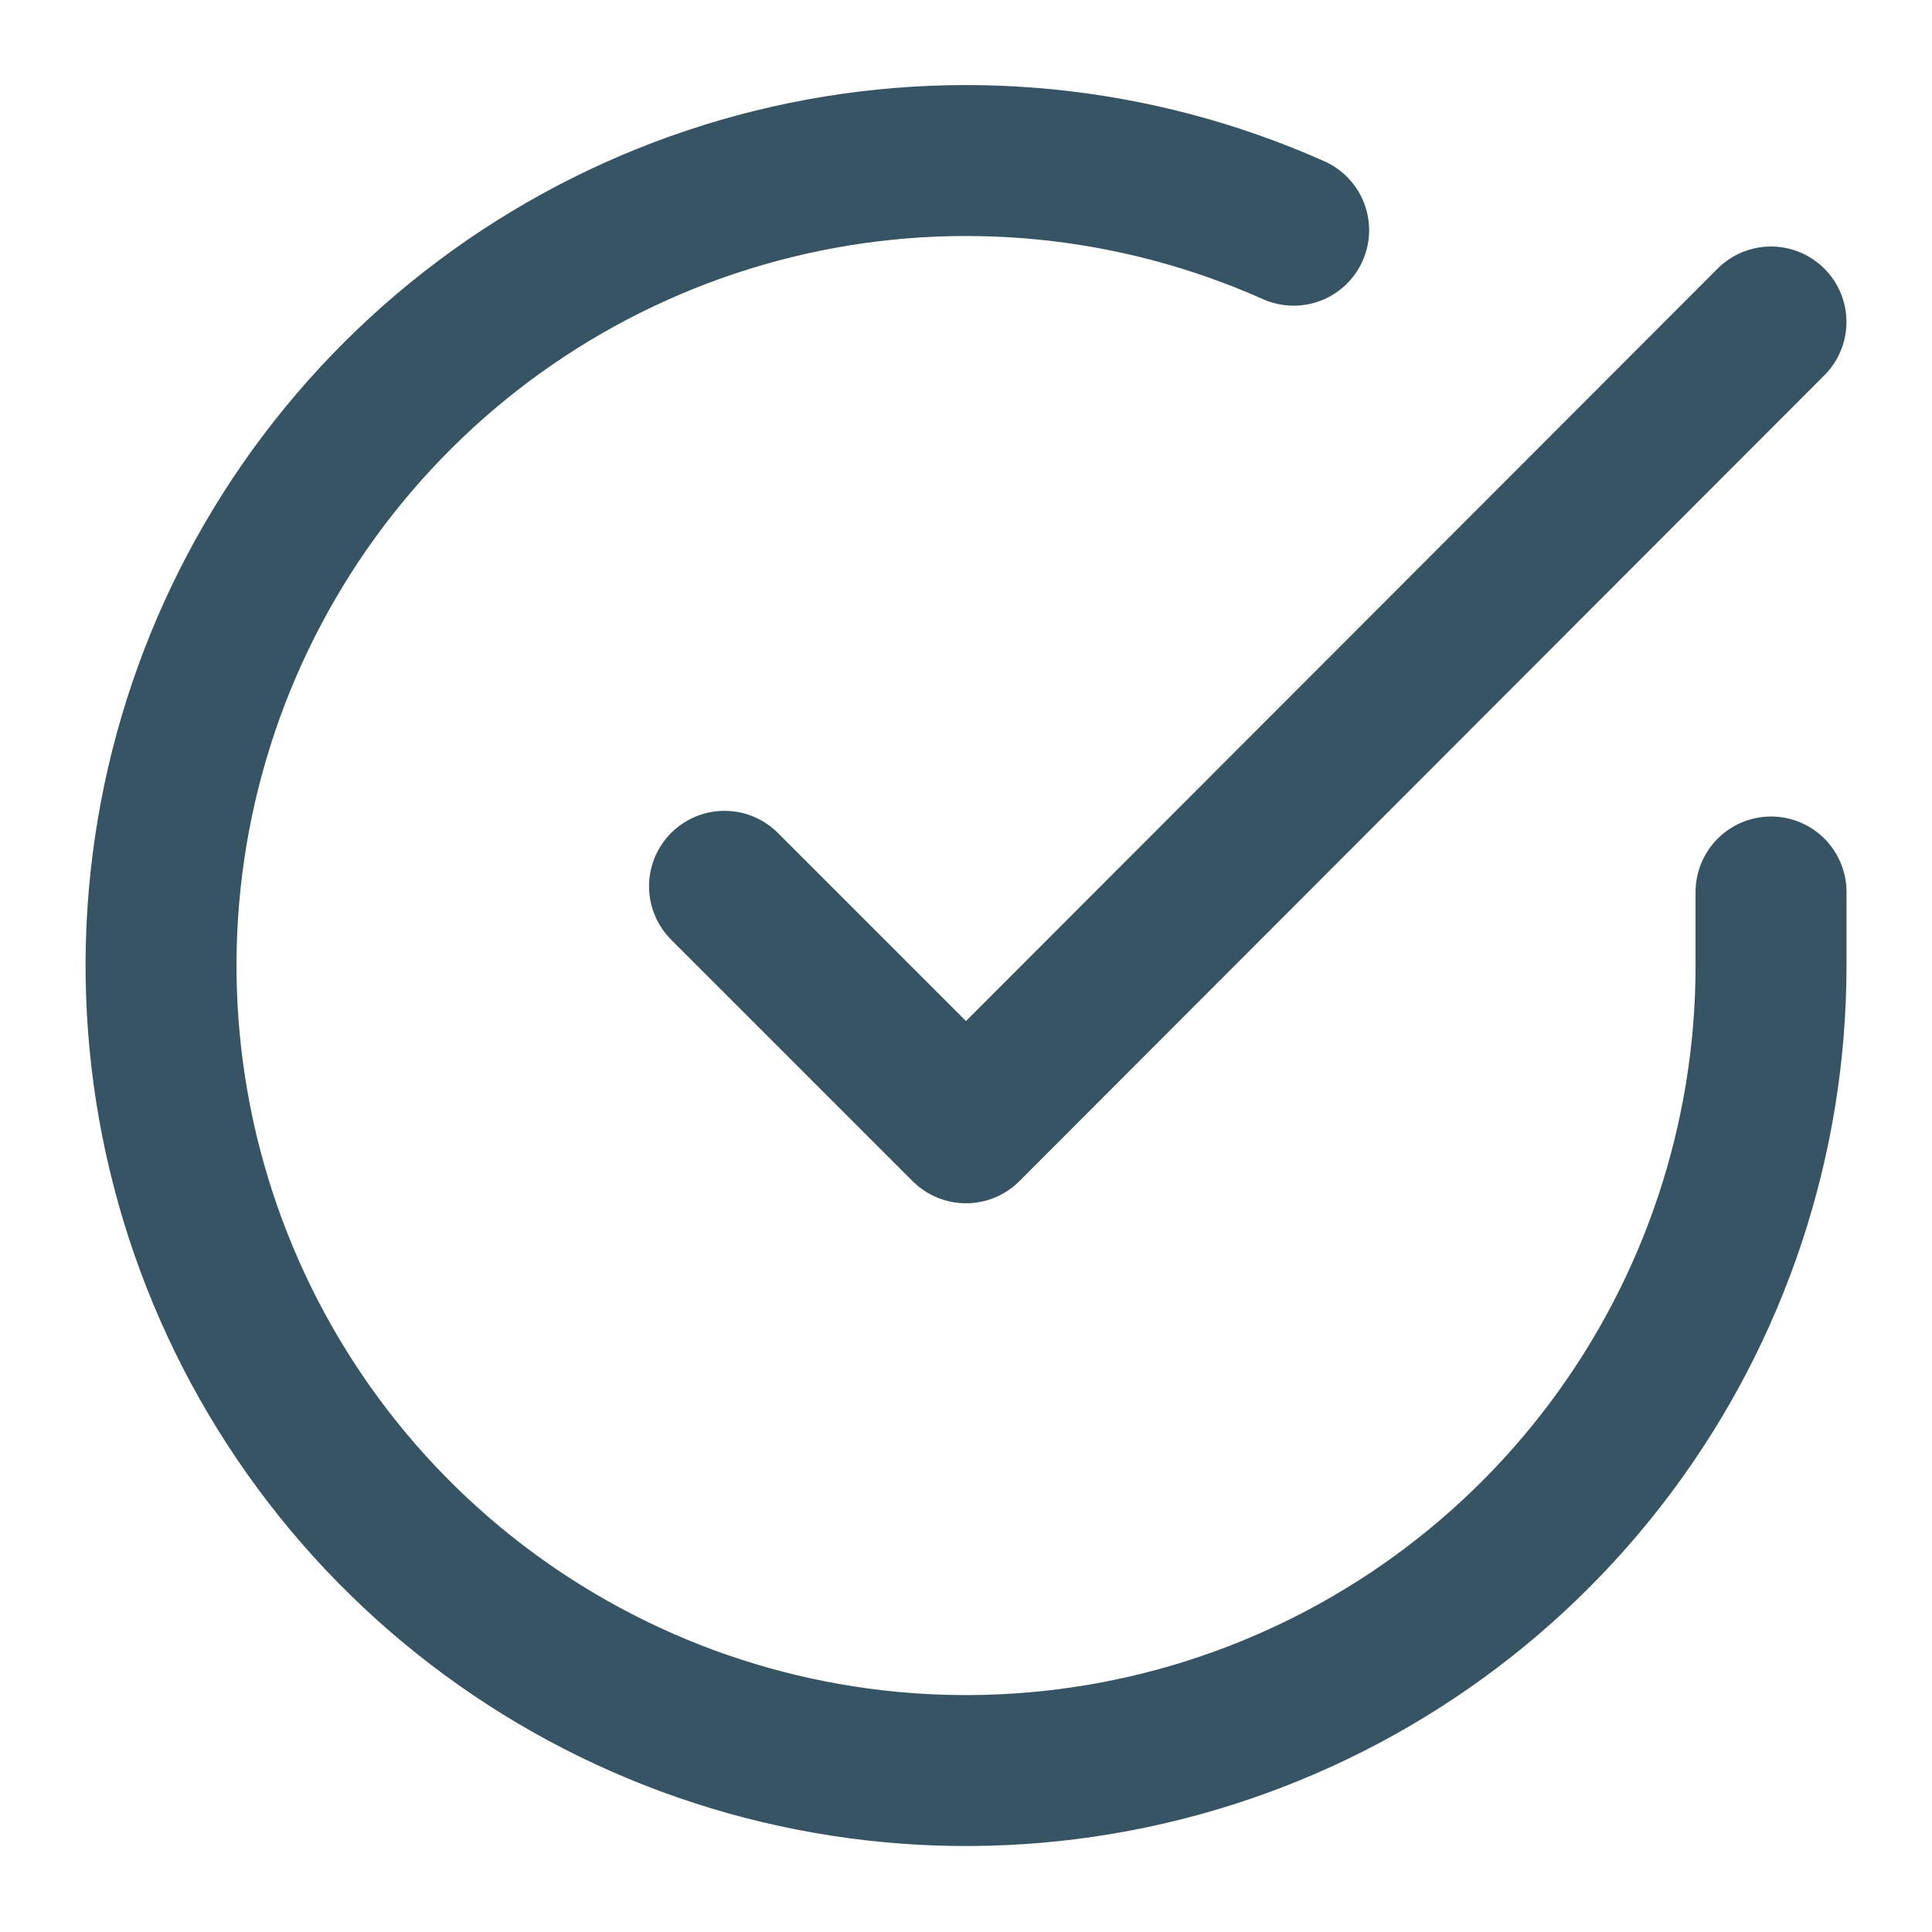 <?xml version="1.0" encoding="UTF-8"?> <svg xmlns="http://www.w3.org/2000/svg" width="32" height="32" viewBox="0 0 32 32" fill="none"><path d="M29.334 14.774V16C29.332 18.875 28.401 21.673 26.679 23.976C24.958 26.279 22.538 27.963 19.781 28.779C17.024 29.594 14.077 29.496 11.38 28.5C8.683 27.503 6.38 25.662 4.815 23.25C3.25 20.837 2.507 17.984 2.696 15.115C2.885 12.246 3.997 9.515 5.865 7.33C7.733 5.144 10.257 3.621 13.062 2.987C15.866 2.353 18.801 2.643 21.427 3.813" stroke="#365463" stroke-width="2.5" stroke-linecap="round" stroke-linejoin="round"></path><path d="M29.333 5.333L16 18.68L12 14.68" stroke="#365463" stroke-width="2.5" stroke-linecap="round" stroke-linejoin="round"></path></svg> 